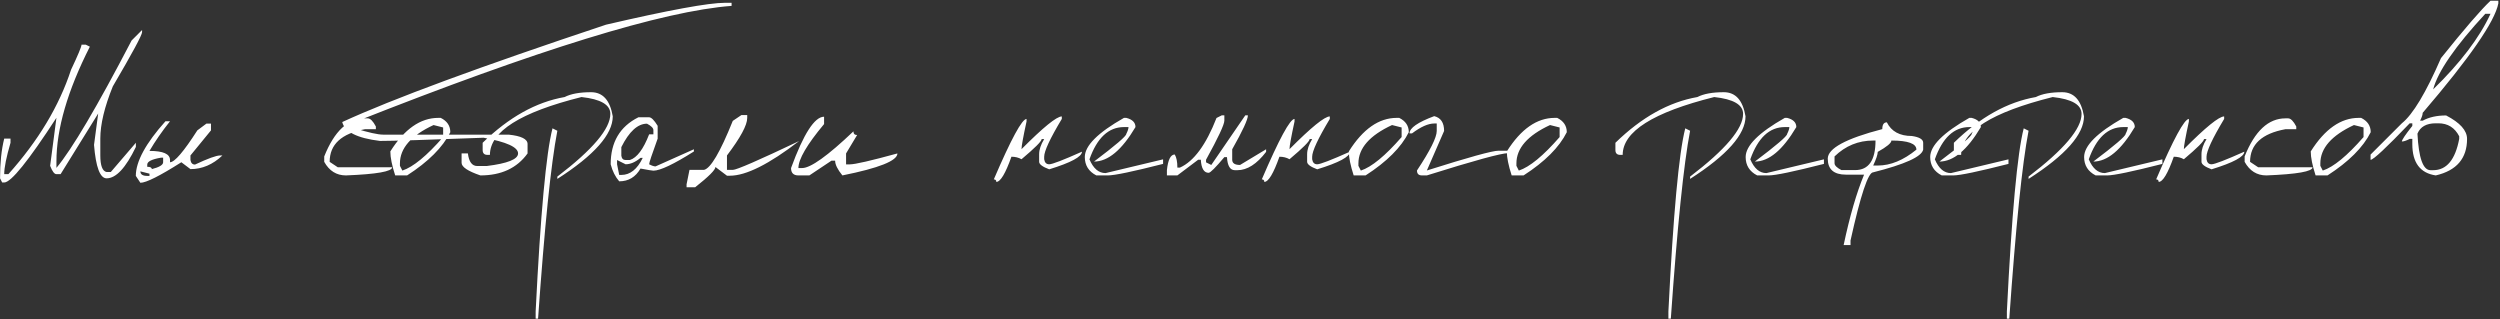 <?xml version="1.0" encoding="UTF-8"?> <svg xmlns="http://www.w3.org/2000/svg" width="979" height="125" viewBox="0 0 979 125" fill="none"><rect x="0" y="0" width="979" height="125" fill="#333333" stroke="none"/><path d="M55.635 11.751V12.585C55.635 13.724 51.816 20.805 44.178 33.83C40.916 41.873 39.284 48.689 39.284 54.278V60.841C39.284 64.863 40.106 67.038 41.75 67.367H43.382L53.207 55.91V57.541C49.262 65.735 45.443 69.832 41.75 69.832C39.17 69.832 37.527 65.47 36.819 56.744L38.45 44.453L23.73 68.201H22.099C21.29 68.201 20.468 67.114 19.633 64.939L22.099 46.122C11.122 63.016 4.306 71.464 1.651 71.464H0.854L0.02 69.832C0.02 63.813 0.563 58.628 1.651 54.278H4.117V55.91C2.473 61.55 1.651 65.647 1.651 68.201H3.282C14.992 55.126 23.174 41.493 27.827 27.305C30.559 21.539 31.925 18.263 31.925 17.479L33.556 17.479L35.187 18.276C26.462 35.474 22.099 50.472 22.099 63.269V65.735C28.194 58.451 38.007 41.822 51.538 15.848L55.635 11.751ZM64.795 47.487L66.578 47.487C63.442 51.433 60.761 55.303 58.535 59.096C63.897 59.096 66.578 60.285 66.578 62.662V63.535C68.374 63.535 71.939 59.374 77.276 51.054L80.842 48.398H82.625V51.054L74.582 60.879V62.662C74.785 63.851 75.379 64.445 76.365 64.445C81.424 62.068 84.699 60.879 86.191 60.879H87.102C83.333 64.445 79.16 66.228 74.582 66.228L71.016 63.535C62.569 68.897 57.22 71.578 54.969 71.578L53.186 68.884C53.186 63.269 57.056 56.137 64.795 47.487ZM57.663 64.445V65.318C58.851 65.318 59.446 65.621 59.446 66.228C62.405 65.47 63.884 64.572 63.884 63.535V61.752H63.012C59.446 62.359 57.663 63.257 57.663 64.445ZM54.969 67.101C54.969 68.29 55.867 68.884 57.663 68.884H58.535V68.011L54.969 67.101ZM142.94 46.349H144.003C145.014 46.349 146.077 47.412 147.189 49.536V50.598H142.94C133.709 52.293 129.093 56.554 129.093 63.383L132.28 65.508L153.563 65.508C153.563 67.152 147.531 68.214 135.467 68.694C131.774 68.694 128.942 66.924 126.969 63.383V61.259C130.94 51.319 136.264 46.349 142.94 46.349ZM171.638 46.16H172.586C175.09 47.399 176.342 49.271 176.342 51.774C173.383 57.693 167.743 63.333 159.422 68.694H154.756C153.491 64.799 152.859 61.663 152.859 59.286C158.372 50.535 164.632 46.16 171.638 46.16ZM156.614 63.99V64.939L157.563 66.797C161.787 65.406 167.11 61.031 173.534 53.671V49.916L169.779 48.967C161.003 53.039 156.614 58.047 156.614 63.99ZM284.024 1.091L286.49 1.091V2.305C259.681 4.303 210.502 19.465 138.953 47.791V50.257C144.289 51.901 147.982 52.723 150.03 52.723L199.197 52.723C204.128 53.229 206.594 54.455 206.594 56.403V60.083C202.472 65.824 196.313 68.694 188.119 68.694C183.212 67.025 180.759 65.381 180.759 63.763V60.083H183.225C183.63 63.37 184.856 65.014 186.905 65.014H190.585C198.779 64.003 202.876 62.359 202.876 60.083C202.876 57.629 198.375 55.581 189.371 53.937C167.443 54.771 153.912 55.189 148.778 55.189C139.876 54.101 134.956 51.635 134.021 47.791C153.596 38.787 188.03 26.078 237.323 9.664C261.932 3.948 277.499 1.091 284.024 1.091ZM231.46 36.106C236.063 36.106 238.895 39.255 239.958 45.553C239.958 52.609 232.724 60.778 218.258 70.06V69.15C232.092 58.603 239.009 50.421 239.009 44.604C239.009 41.013 235.241 38.813 227.704 38.003C203.804 43.972 191.853 51.522 191.853 60.652H190.905C189.64 60.652 189.008 60.019 189.008 58.755V55.91C199.251 45.919 209.949 39.951 221.103 38.003C223.556 36.739 227.008 36.106 231.46 36.106ZM216.361 50.257L218.258 51.205C215.754 64.205 213.237 88.738 210.708 124.803H209.76V121.958C211.657 83.869 213.857 59.969 216.361 50.257ZM249.99 45.932H254.201C255.061 45.932 256.173 47.045 257.539 49.271V54.278C255.313 60.399 254.201 63.75 254.201 64.332C255.263 64.888 256.098 65.166 256.705 65.166L271.728 58.451V59.324C263.786 64.332 258.5 66.835 255.87 66.835C255.44 66.835 253.758 66.557 250.824 66.001C248.902 69.339 246.12 71.008 242.478 71.008C240.935 69.213 239.823 66.987 239.14 64.332C239.14 55.682 242.756 49.549 249.99 45.932ZM243.313 57.617V60.993C243.49 62.106 244.046 62.662 244.982 62.662H246.651C249.433 61.777 251.95 58.426 254.201 52.609H255.87V50.94C255.87 50.156 255.035 49.321 253.366 48.436C249.724 48.436 246.373 51.496 243.313 57.617ZM244.982 64.332L241.644 62.662V64.332L242.478 68.505H243.313C246.752 68.505 249.547 66.279 251.697 61.828H250.824C248.801 63.497 246.854 64.332 244.982 64.332ZM290.333 45.06H292.61V46.198C292.61 49.005 289.967 53.899 284.681 60.879V66.532H286.957C288.424 66.532 297.086 62.764 312.944 55.227C301.183 64.281 292.142 68.808 285.819 68.808H284.681L280.166 65.394C280.166 66.507 277.523 69.15 272.237 73.323H268.861V72.184L269.999 66.532H275.652C278.257 66.001 282.025 59.602 286.957 47.336L290.333 45.06ZM322.71 45.705V48.588C316.008 56.605 312.657 62.346 312.657 65.811H314.099C317.437 65.811 324.139 61.018 334.205 51.433C334.205 52.394 334.686 52.875 335.647 52.875L331.322 60.083V64.37H332.764C334.812 64.37 341.034 62.941 351.429 60.083C351.429 62.941 344.246 65.811 329.88 68.694C327.984 66.368 327.035 64.445 327.035 62.928H325.594L316.944 68.694H312.657C310.735 68.694 309.774 67.733 309.774 65.811C314.68 52.407 318.993 45.705 322.71 45.705ZM415.803 46.577C411.2 54.24 408.899 59.172 408.899 61.373V62.359C409.101 63.674 409.759 64.332 410.872 64.332C412.06 64.332 416.334 62.688 423.694 59.4C423.694 61.373 419.42 63.674 410.872 66.304C408.241 65.318 406.926 64.332 406.926 63.345V60.386C406.926 58.59 407.584 56.618 408.899 54.468H407.912C407.912 55.303 405.282 57.933 400.022 62.359C398.883 61.701 397.568 61.373 396.076 61.373C393.749 67.948 391.777 71.236 390.158 71.236C390.158 70.579 389.829 70.25 389.172 70.25C395.95 54.468 400.224 46.577 401.994 46.577V47.563C400.679 53.608 400.022 57.225 400.022 58.413C408.519 49.865 413.78 45.591 415.803 45.591V46.577ZM441.048 46.16C443.451 46.767 444.652 47.968 444.652 49.764C439.316 58.767 433.903 63.269 428.415 63.269C436.837 56.921 441.048 53.317 441.048 52.457C441.63 51.294 441.921 50.396 441.921 49.764H440.138C434.118 49.764 429.616 53.975 426.632 62.397C428.15 65.988 430.249 67.784 432.93 67.784L455.464 62.397V64.18C443.653 67.189 436.445 68.694 433.84 68.694H429.326C426.316 67.152 424.811 64.749 424.811 61.486C424.811 57.06 429.92 51.952 440.138 46.16H441.048ZM478.433 45.173H479.457V47.222C479.457 48.765 477.067 53.874 472.287 62.548V63.573L474.336 64.597L487.652 45.173H488.676C488.676 46.792 486.627 51.218 482.53 58.451V62.548C482.53 63.914 483.554 64.597 485.603 64.597L495.808 58.451V59.476C492.141 64.256 488.398 66.646 484.579 66.646H483.554C481.708 66.646 480.684 64.939 480.481 61.524H479.457C476.017 65.621 473.969 67.67 473.311 67.67C471.465 67.67 470.441 65.963 470.238 62.548H469.214L461.058 68.694H456.96V66.646C457.39 62.548 458.415 60.5 460.033 60.5C460.716 61.638 461.058 63.345 461.058 65.621H462.082C467.52 63.168 472.287 56.694 476.384 46.198L478.433 45.173ZM520.749 46.577C516.146 54.24 513.845 59.172 513.845 61.373V62.359C514.047 63.674 514.705 64.332 515.817 64.332C517.006 64.332 521.28 62.688 528.64 59.4C528.64 61.373 524.366 63.674 515.817 66.304C513.187 65.318 511.872 64.332 511.872 63.345V60.386C511.872 58.59 512.53 56.618 513.845 54.468H512.858C512.858 55.303 510.228 57.933 504.967 62.359C503.829 61.701 502.514 61.373 501.022 61.373C498.695 67.948 496.722 71.236 495.104 71.236C495.104 70.579 494.775 70.25 494.117 70.25C500.896 54.468 505.17 46.577 506.94 46.577V47.563C505.625 53.608 504.967 57.225 504.967 58.413C513.465 49.865 518.726 45.591 520.749 45.591V46.577ZM546.98 46.16H547.929C550.433 47.399 551.685 49.271 551.685 51.774C548.726 57.693 543.086 63.333 534.765 68.694H530.098C528.834 64.799 528.202 61.663 528.202 59.286C533.715 50.535 539.975 46.16 546.98 46.16ZM531.957 63.99V64.939L532.906 66.797C537.129 65.406 542.453 61.031 548.877 53.671V49.916L545.122 48.967C536.345 53.039 531.957 58.047 531.957 63.99ZM561.641 45.477C564.221 46.109 565.51 48.044 565.51 51.281L558.758 66.76C575.071 61.6 584.416 59.02 586.793 59.02H590.663V59.969C587.931 59.969 577.296 62.877 558.758 68.694H556.823C555.533 68.694 554.888 68.049 554.888 66.76C560.047 58.97 562.627 53.81 562.627 51.281V48.36H561.641C559.289 48.36 556.393 49.65 552.953 52.23L551.967 52.23C551.967 50.13 555.192 47.88 561.641 45.477ZM608.851 46.16H609.8C612.303 47.399 613.555 49.271 613.555 51.774C610.596 57.693 604.956 63.333 596.635 68.694H591.969C590.705 64.799 590.072 61.663 590.072 59.286C595.586 50.535 601.846 46.16 608.851 46.16ZM593.828 63.99V64.939L594.777 66.797C599 65.406 604.324 61.031 610.748 53.671V49.916L606.992 48.967C598.216 53.039 593.828 58.047 593.828 63.99ZM675.047 36.106C679.65 36.106 682.482 39.255 683.545 45.553C683.545 52.609 676.311 60.778 661.845 70.06V69.15C675.679 58.603 682.596 50.421 682.596 44.604C682.596 41.013 678.828 38.813 671.291 38.003C647.391 43.972 635.441 51.522 635.441 60.652H634.492C633.228 60.652 632.595 60.019 632.595 58.755V55.91C642.838 45.919 653.536 39.951 664.69 38.003C667.143 36.739 670.595 36.106 675.047 36.106ZM659.948 50.257L661.845 51.205C659.341 64.205 656.824 88.738 654.295 124.803H653.347V121.958C655.244 83.869 657.444 59.969 659.948 50.257ZM699.836 46.16C702.239 46.767 703.44 47.968 703.44 49.764C698.104 58.767 692.692 63.269 687.203 63.269C695.625 56.921 699.836 53.317 699.836 52.457C700.418 51.294 700.709 50.396 700.709 49.764H698.926C692.907 49.764 688.405 53.975 685.42 62.397C686.938 65.988 689.037 67.784 691.718 67.784L714.252 62.397V64.18C702.441 67.189 695.233 68.694 692.628 68.694H688.114C685.104 67.152 683.599 64.749 683.599 61.486C683.599 57.06 688.708 51.952 698.926 46.16H699.836ZM738.89 47.905C740.661 51.471 743.923 53.254 748.678 53.254C751.637 53.684 753.117 54.569 753.117 55.91V58.603C752.484 61.385 745.959 64.344 733.541 67.48C731.568 67.48 728.609 76.383 724.664 94.188V95.971H721.97C724.348 84.716 727.016 75.523 729.975 68.391H722.881C718.126 68.391 715.749 66.304 715.749 62.131C715.749 58.11 722.868 54.253 737.107 50.56C737.107 48.79 737.702 47.905 738.89 47.905ZM740.673 55.037C740.673 55.998 738.89 57.478 735.324 59.476C735.324 60.487 734.73 62.27 733.541 64.825H735.324C740.332 64.825 745.377 62.751 750.461 58.603C750.461 56.226 747.198 55.037 740.673 55.037ZM718.404 61.259V63.914C718.404 64.774 719.302 65.672 721.098 66.608H726.447C731.783 66.608 734.452 62.751 734.452 55.037H733.541C727.724 55.037 722.678 57.111 718.404 61.259ZM772.102 46.16C774.505 46.767 775.706 47.968 775.706 49.764C770.369 58.767 764.957 63.269 759.469 63.269C767.891 56.921 772.102 53.317 772.102 52.457C772.684 51.294 772.974 50.396 772.974 49.764H771.191C765.172 49.764 760.67 53.975 757.686 62.397C759.203 65.988 761.302 67.784 763.983 67.784L786.518 62.397V64.18C774.707 67.189 767.499 68.694 764.894 68.694H760.379C757.37 67.152 755.865 64.749 755.865 61.486C755.865 57.06 760.974 51.952 771.191 46.16H772.102ZM807.59 36.106C812.193 36.106 815.025 39.255 816.088 45.553C816.088 52.609 808.854 60.778 794.388 70.06V69.15C808.222 58.603 815.139 50.421 815.139 44.604C815.139 41.013 811.371 38.813 803.834 38.003C779.934 43.972 767.983 51.522 767.983 60.652H767.035C765.77 60.652 765.138 60.019 765.138 58.755V55.91C775.381 45.919 786.079 39.951 797.233 38.003C799.686 36.739 803.138 36.106 807.59 36.106ZM792.491 50.257L794.388 51.205C791.884 64.205 789.367 88.738 786.838 124.803H785.89V121.958C787.787 83.869 789.987 59.969 792.491 50.257ZM832.379 46.16C834.782 46.767 835.983 47.968 835.983 49.764C830.647 58.767 825.234 63.269 819.746 63.269C828.168 56.921 832.379 53.317 832.379 52.457C832.961 51.294 833.252 50.396 833.252 49.764H831.469C825.449 49.764 820.948 53.975 817.963 62.397C819.481 65.988 821.58 67.784 824.261 67.784L846.795 62.397V64.18C834.984 67.189 827.776 68.694 825.171 68.694H820.657C817.647 67.152 816.142 64.749 816.142 61.486C816.142 57.06 821.251 51.952 831.469 46.16H832.379ZM870.978 46.577C866.375 54.24 864.073 59.172 864.073 61.373V62.359C864.276 63.674 864.933 64.332 866.046 64.332C867.235 64.332 871.509 62.688 878.869 59.4C878.869 61.373 874.595 63.674 866.046 66.304C863.416 65.318 862.101 64.332 862.101 63.345V60.386C862.101 58.59 862.758 56.618 864.073 54.468H863.087C863.087 55.303 860.457 57.933 855.196 62.359C854.058 61.701 852.743 61.373 851.251 61.373C848.924 67.948 846.951 71.236 845.332 71.236C845.332 70.579 845.004 70.25 844.346 70.25C851.124 54.468 855.398 46.577 857.169 46.577V47.563C855.854 53.608 855.196 57.225 855.196 58.413C863.694 49.865 868.955 45.591 870.978 45.591V46.577ZM894.971 46.349H896.033C897.045 46.349 898.107 47.412 899.22 49.536V50.598H894.971C885.739 52.293 881.124 56.554 881.124 63.383L884.31 65.508H905.593C905.593 67.152 899.561 68.214 887.497 68.694C883.805 68.694 880.972 66.924 878.999 63.383V61.259C882.97 51.319 888.294 46.349 894.971 46.349ZM923.668 46.16H924.616C927.12 47.399 928.372 49.271 928.372 51.774C925.413 57.693 919.773 63.333 911.452 68.694H906.786C905.521 64.799 904.889 61.663 904.889 59.286C910.403 50.535 916.662 46.16 923.668 46.16ZM908.645 63.99V64.939L909.593 66.797C913.817 65.406 919.141 61.031 925.565 53.671V49.916L921.809 48.967C913.033 53.039 908.645 58.047 908.645 63.99ZM975.279 0.294L978.352 0.294V1.318C977.011 8.4 967.135 22.689 948.723 44.187C948.723 44.92 948.382 45.945 947.699 47.26H948.723C951.202 45.894 954.262 45.211 957.904 45.211C963.367 48.044 966.098 51.104 966.098 54.392C966.098 62.03 962.014 66.797 953.844 68.694C947.724 67.784 944.664 63.699 944.664 56.441V54.392H943.639C942.324 55.075 941.3 55.416 940.567 55.416C940.567 54.784 941.932 52.748 944.664 49.309V48.284H943.639C934.509 57.819 929.4 62.587 928.313 62.587V60.538L940.567 48.284C944.891 44.819 950 36.309 955.893 22.753C965.124 11.245 971.586 3.759 975.279 0.294ZM952.82 35.006C963.493 24.611 970.979 14.748 975.279 5.415L973.23 5.415C961.495 18.086 954.692 27.95 952.82 35.006ZM946.674 52.343C947.155 61.878 948.862 66.646 951.796 66.646H952.82C958.081 66.646 961.482 62.561 963.025 54.392V53.368C961.28 49.979 958.561 48.284 954.869 48.284H953.844C950.177 48.284 947.787 49.637 946.674 52.343Z" fill="white"></path></svg> 